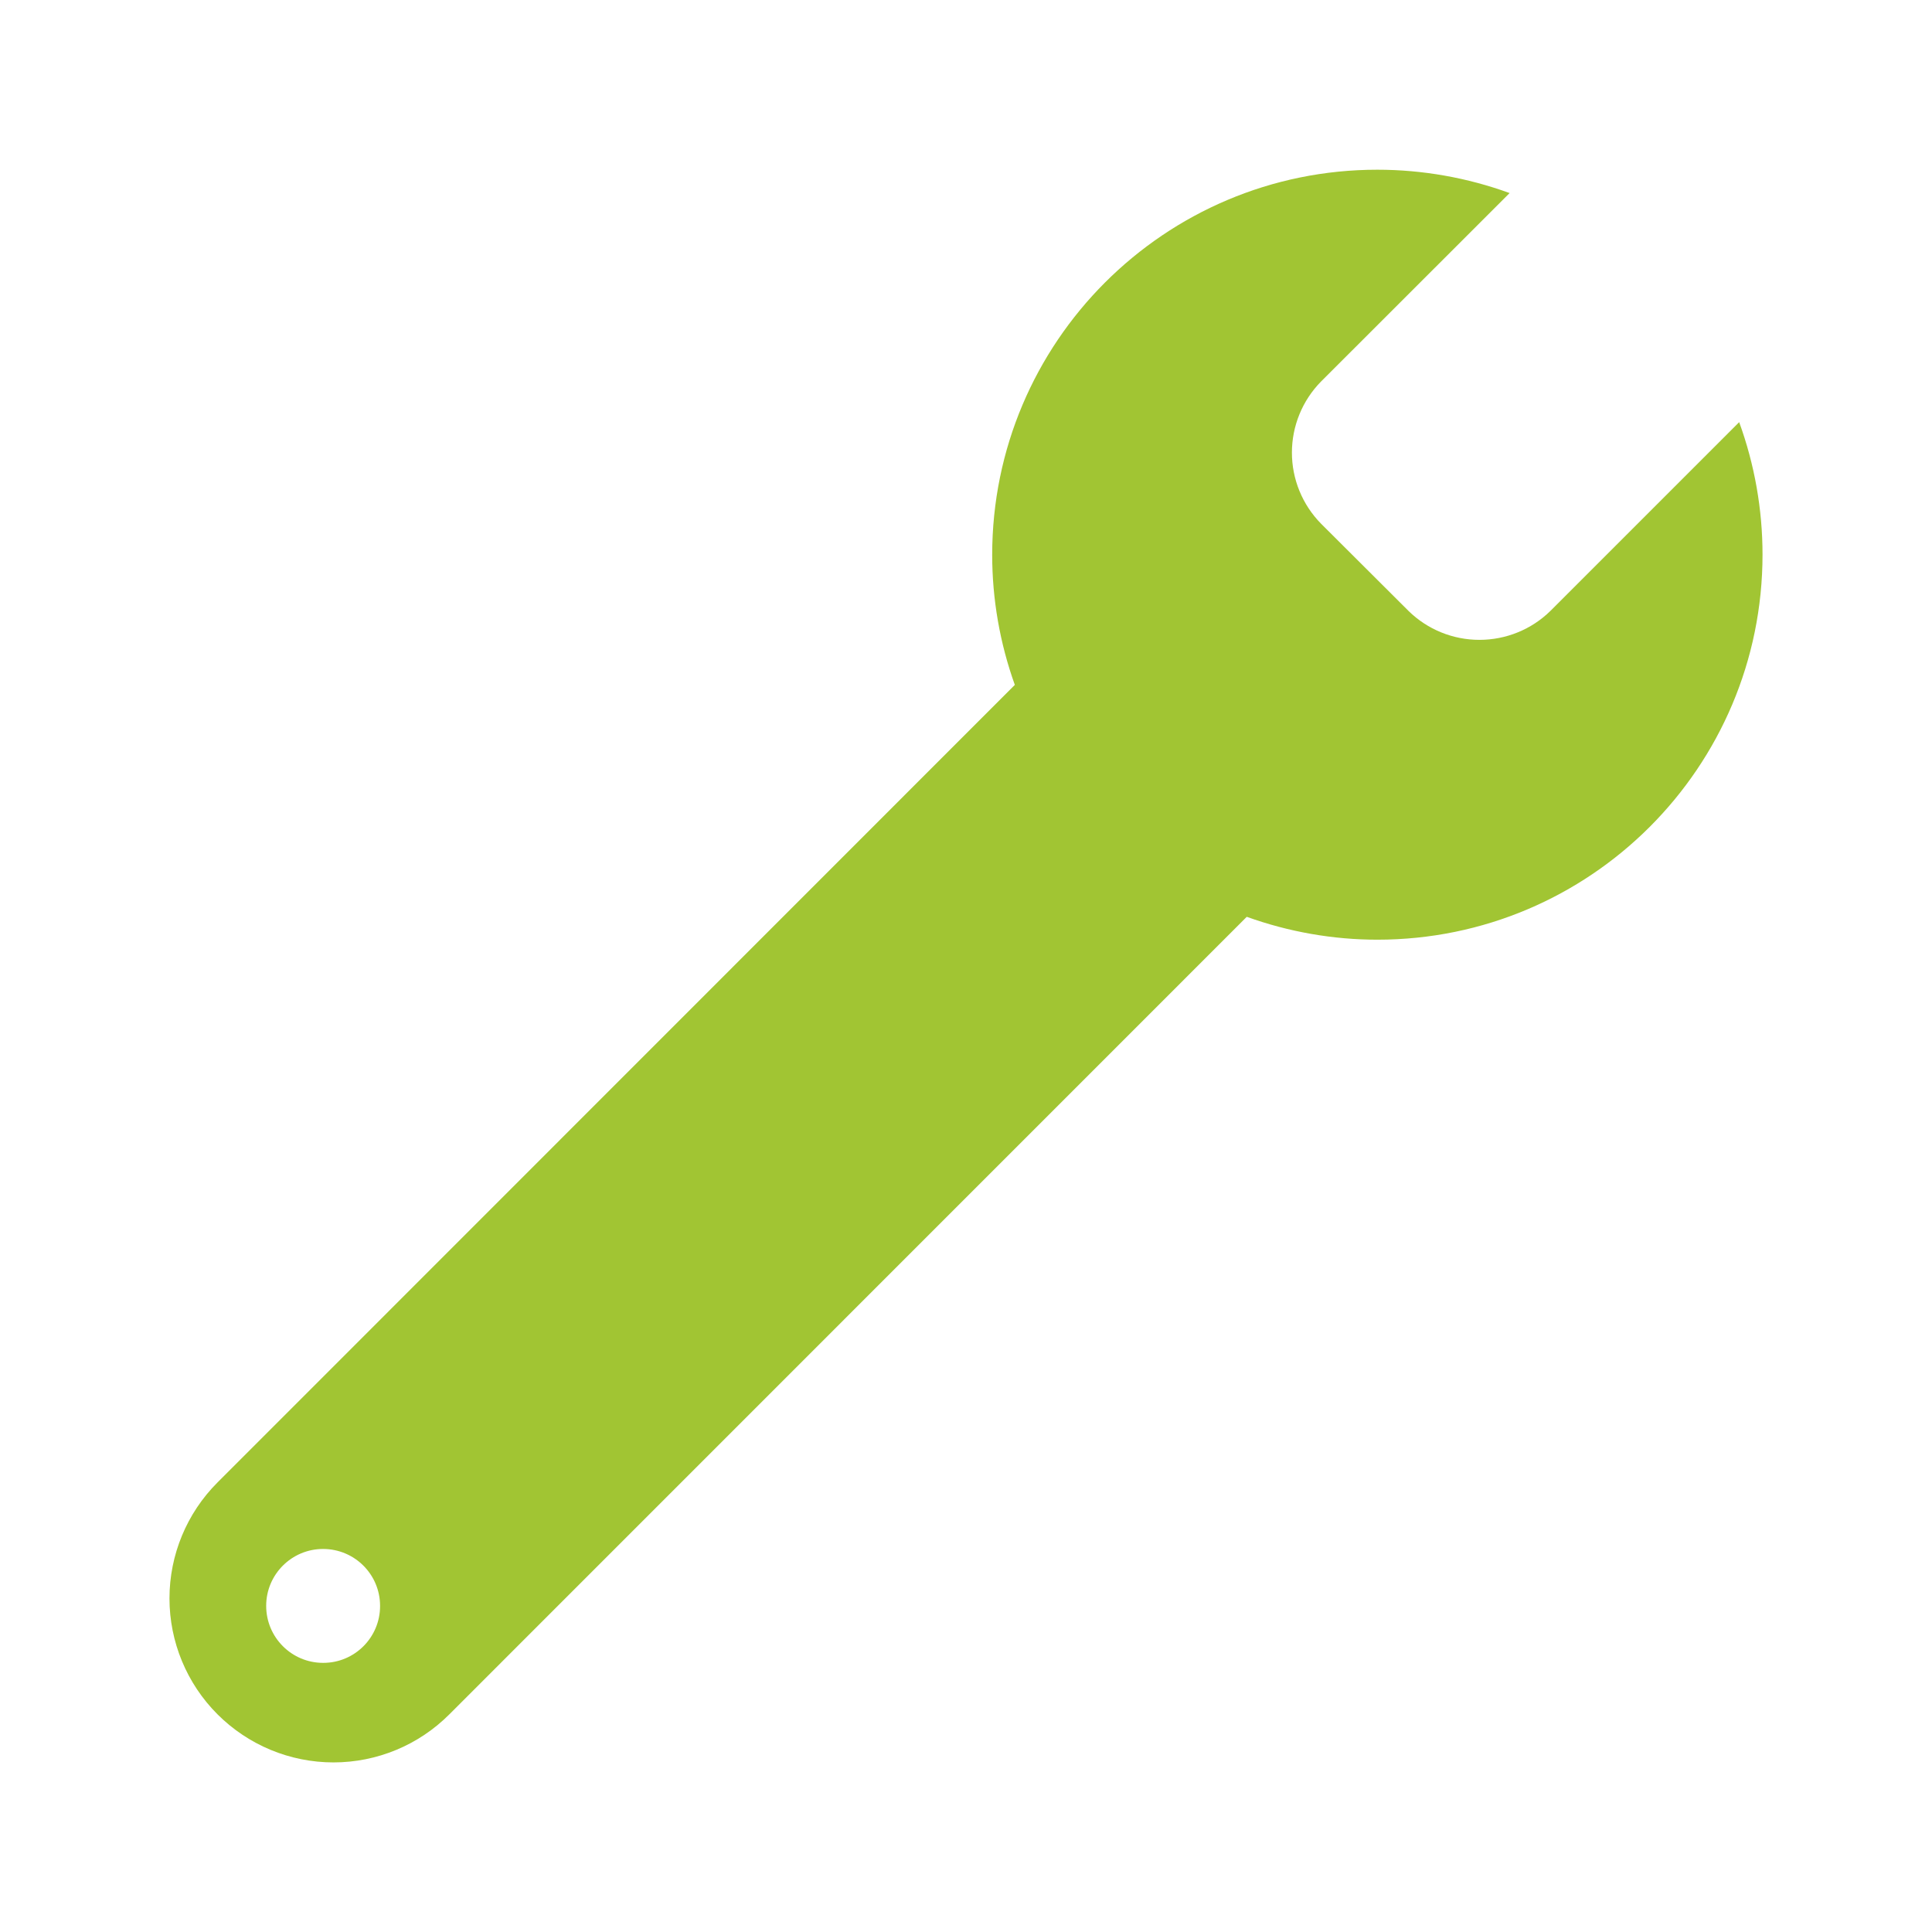 <?xml version="1.0" encoding="UTF-8"?>
<!DOCTYPE svg PUBLIC "-//W3C//DTD SVG 1.1//EN" "http://www.w3.org/Graphics/SVG/1.1/DTD/svg11.dtd">
<!-- Creator: CorelDRAW X7 -->
<svg xmlns="http://www.w3.org/2000/svg" xml:space="preserve" width="300px" height="300px" version="1.1" style="shape-rendering:geometricPrecision; text-rendering:geometricPrecision; image-rendering:optimizeQuality; fill-rule:evenodd; clip-rule:evenodd"
viewBox="0 0 16302 16302"
 xmlns:xlink="http://www.w3.org/1999/xlink">
 <defs>
  <style type="text/css">
   <![CDATA[
    .fil0 {fill:none}
    .fil1 {fill:#A1C533}
   ]]>
  </style>
 </defs>
 <g id="Layer_x0020_1">
  <g id="_3053765251536">
   <rect class="fil0" width="16302" height="16302"/>
   <g>
    <g id="katman_2" data-name="katman 2">
     <g id="contents">
      <path class="fil1" d="M14675 3562l-1593 1593c-160,157 -375,244 -599,244 -223,0 -438,-87 -598,-244l-739 -737c-157,-160 -245,-375 -245,-599 0,-224 88,-439 245,-599l1592 -1591c-357,-130 -736,-197 -1116,-197 -1795,0 -3250,1455 -3250,3250 0,374 65,746 191,1097l-6728 6730c-259,259 -405,611 -405,978 0,367 146,719 405,978l0 0c260,260 612,406 979,406 367,0 719,-146 978,-406l6728 -6729c353,127 727,193 1102,193 1795,0 3250,-1455 3250,-3250 0,-381 -67,-760 -197,-1117l0 0zm-11949 10469c-265,0 -480,-215 -480,-481 0,-265 215,-480 480,-480 266,0 481,215 481,480 0,1 0,1 0,2 0,264 -214,479 -479,479 0,0 -1,0 -2,0l0 0z"/>
     </g>
    </g>
   </g>
  </g>
 </g>
</svg>
